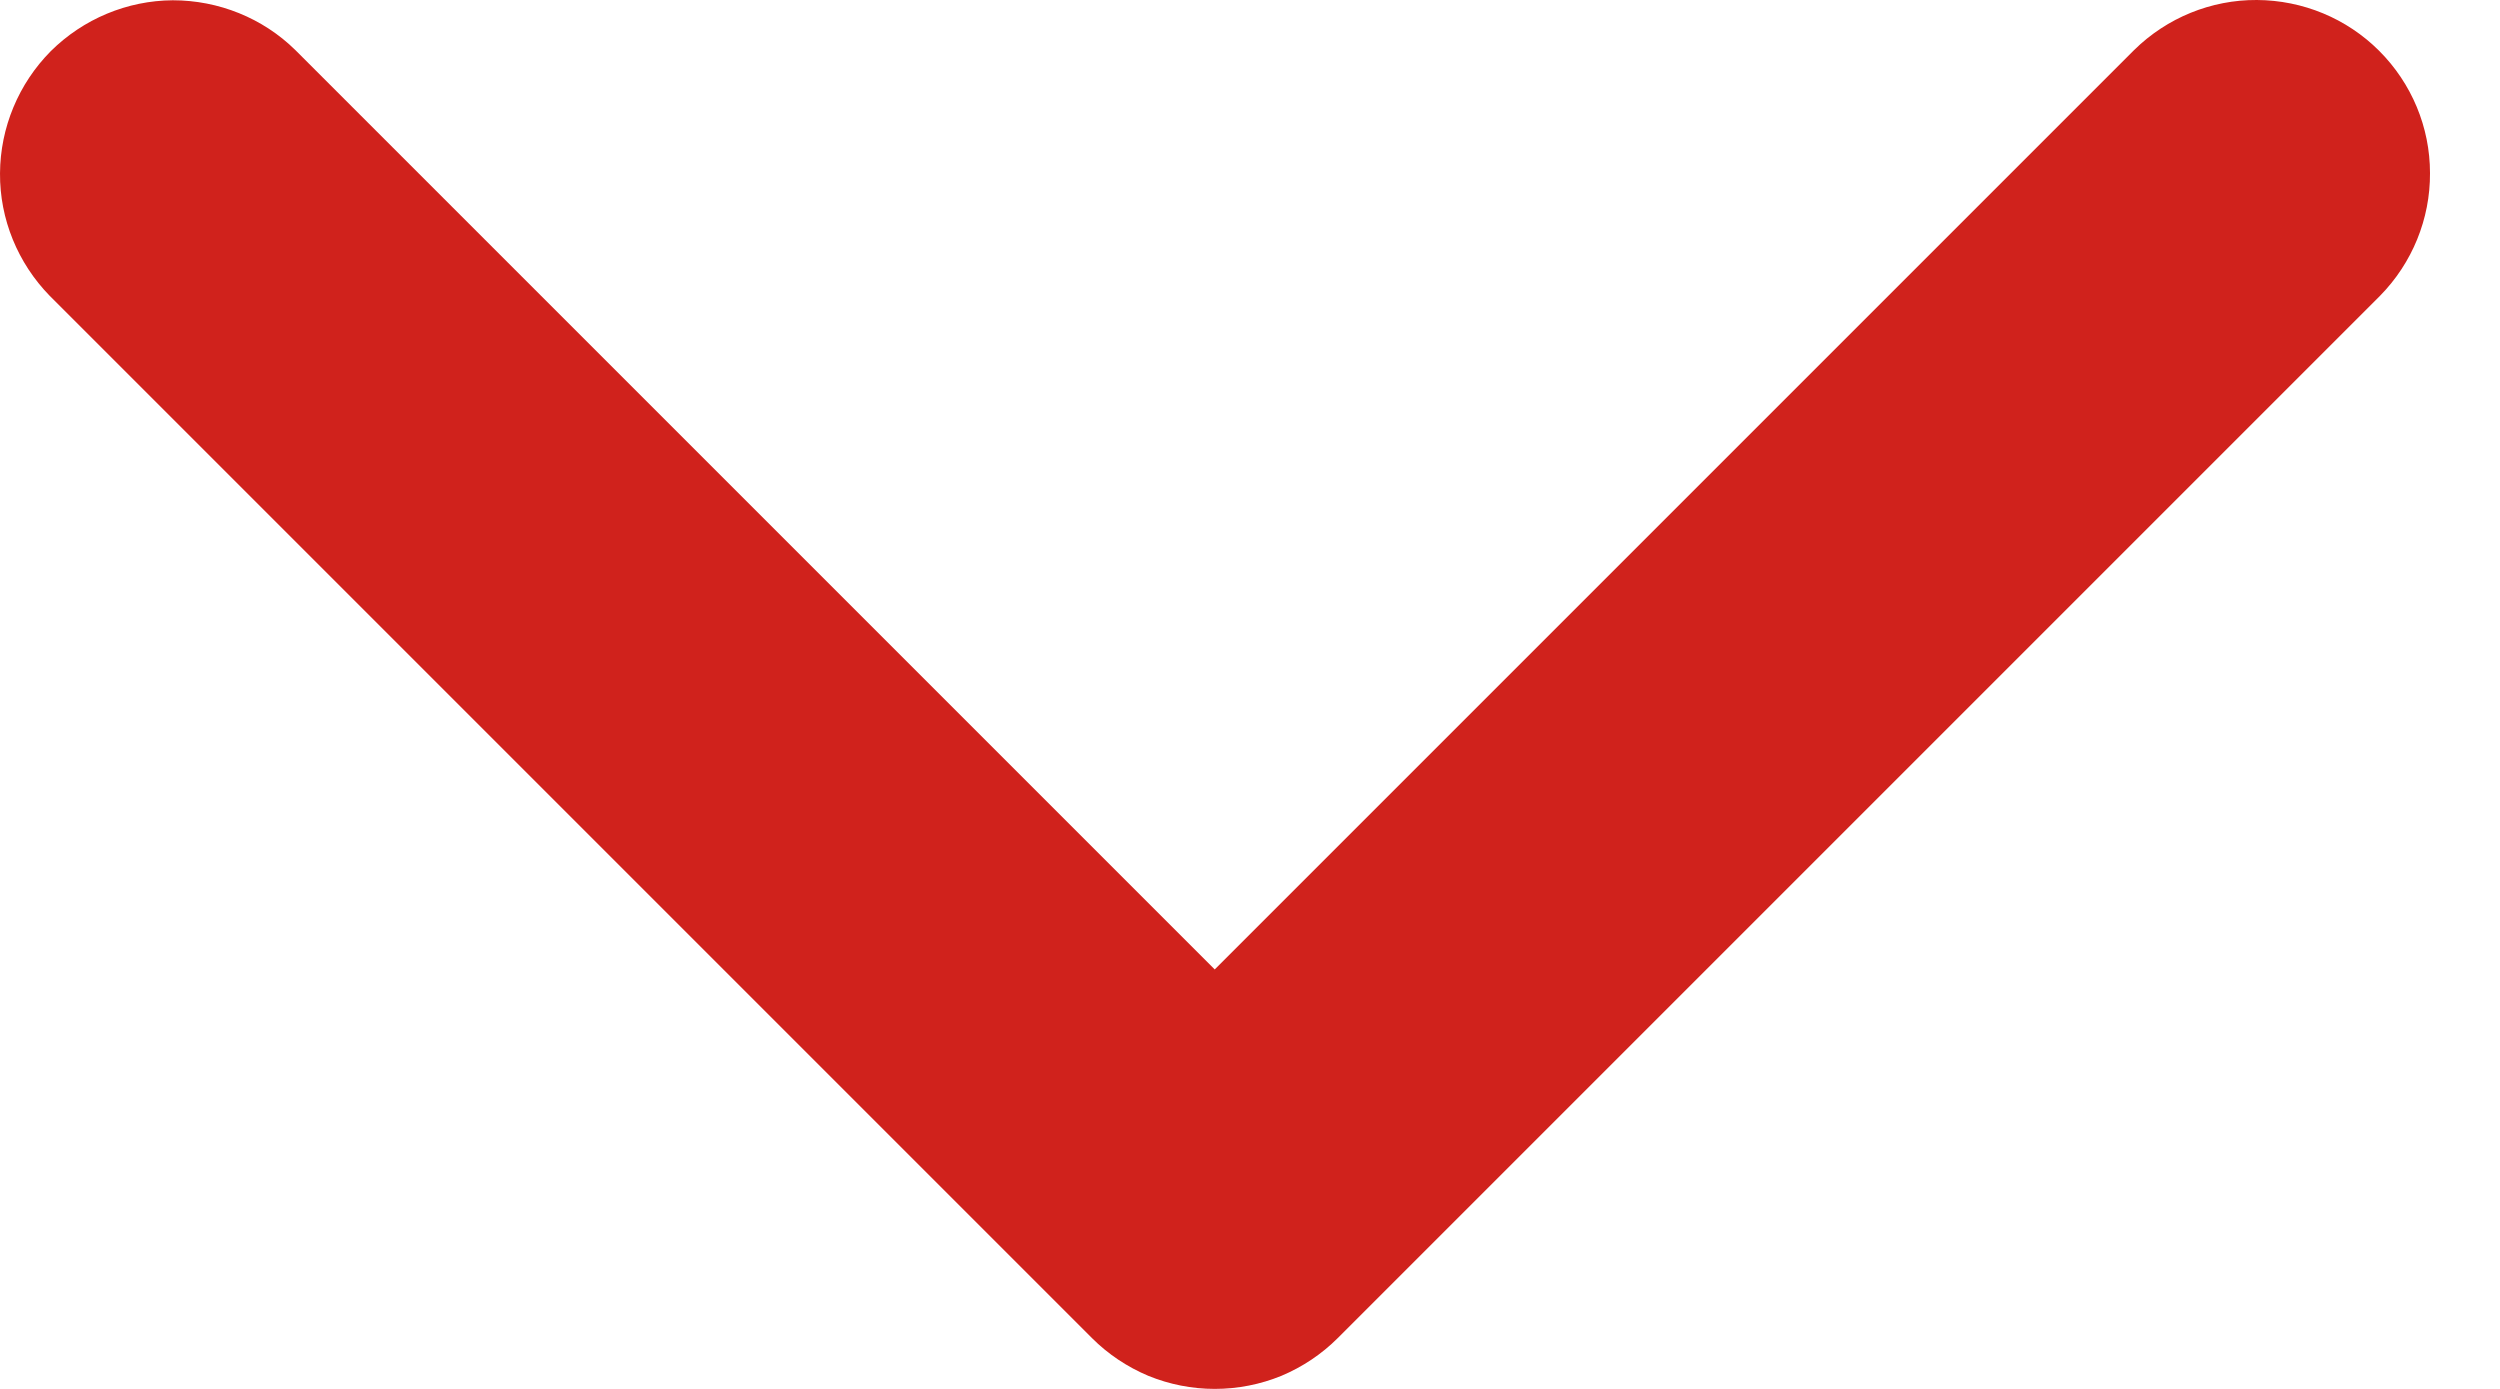 <svg width="9" height="5" viewBox="0 0 9 5" fill="none" xmlns="http://www.w3.org/2000/svg"><path d="M4.373 5C4.291 5 4.21 4.984 4.134 4.953C4.058 4.921 3.989 4.875 3.931 4.817L0.179 1.065C0.064 0.947 -0.001 0.789 2.17883e-05 0.624C0.001 0.459 0.067 0.301 0.183 0.184C0.3 0.068 0.458 0.002 0.622 0.001C0.787 0.001 0.946 0.065 1.063 0.18L4.373 3.49L7.683 0.18C7.801 0.064 7.96 -0.001 8.125 1.72086e-06C8.29 0.001 8.448 0.066 8.565 0.183C8.682 0.3 8.748 0.458 8.748 0.623C8.749 0.788 8.684 0.947 8.568 1.065L4.816 4.817C4.758 4.875 4.689 4.921 4.613 4.953C4.537 4.984 4.456 5 4.373 5Z" fill="#D0221C"/></svg>